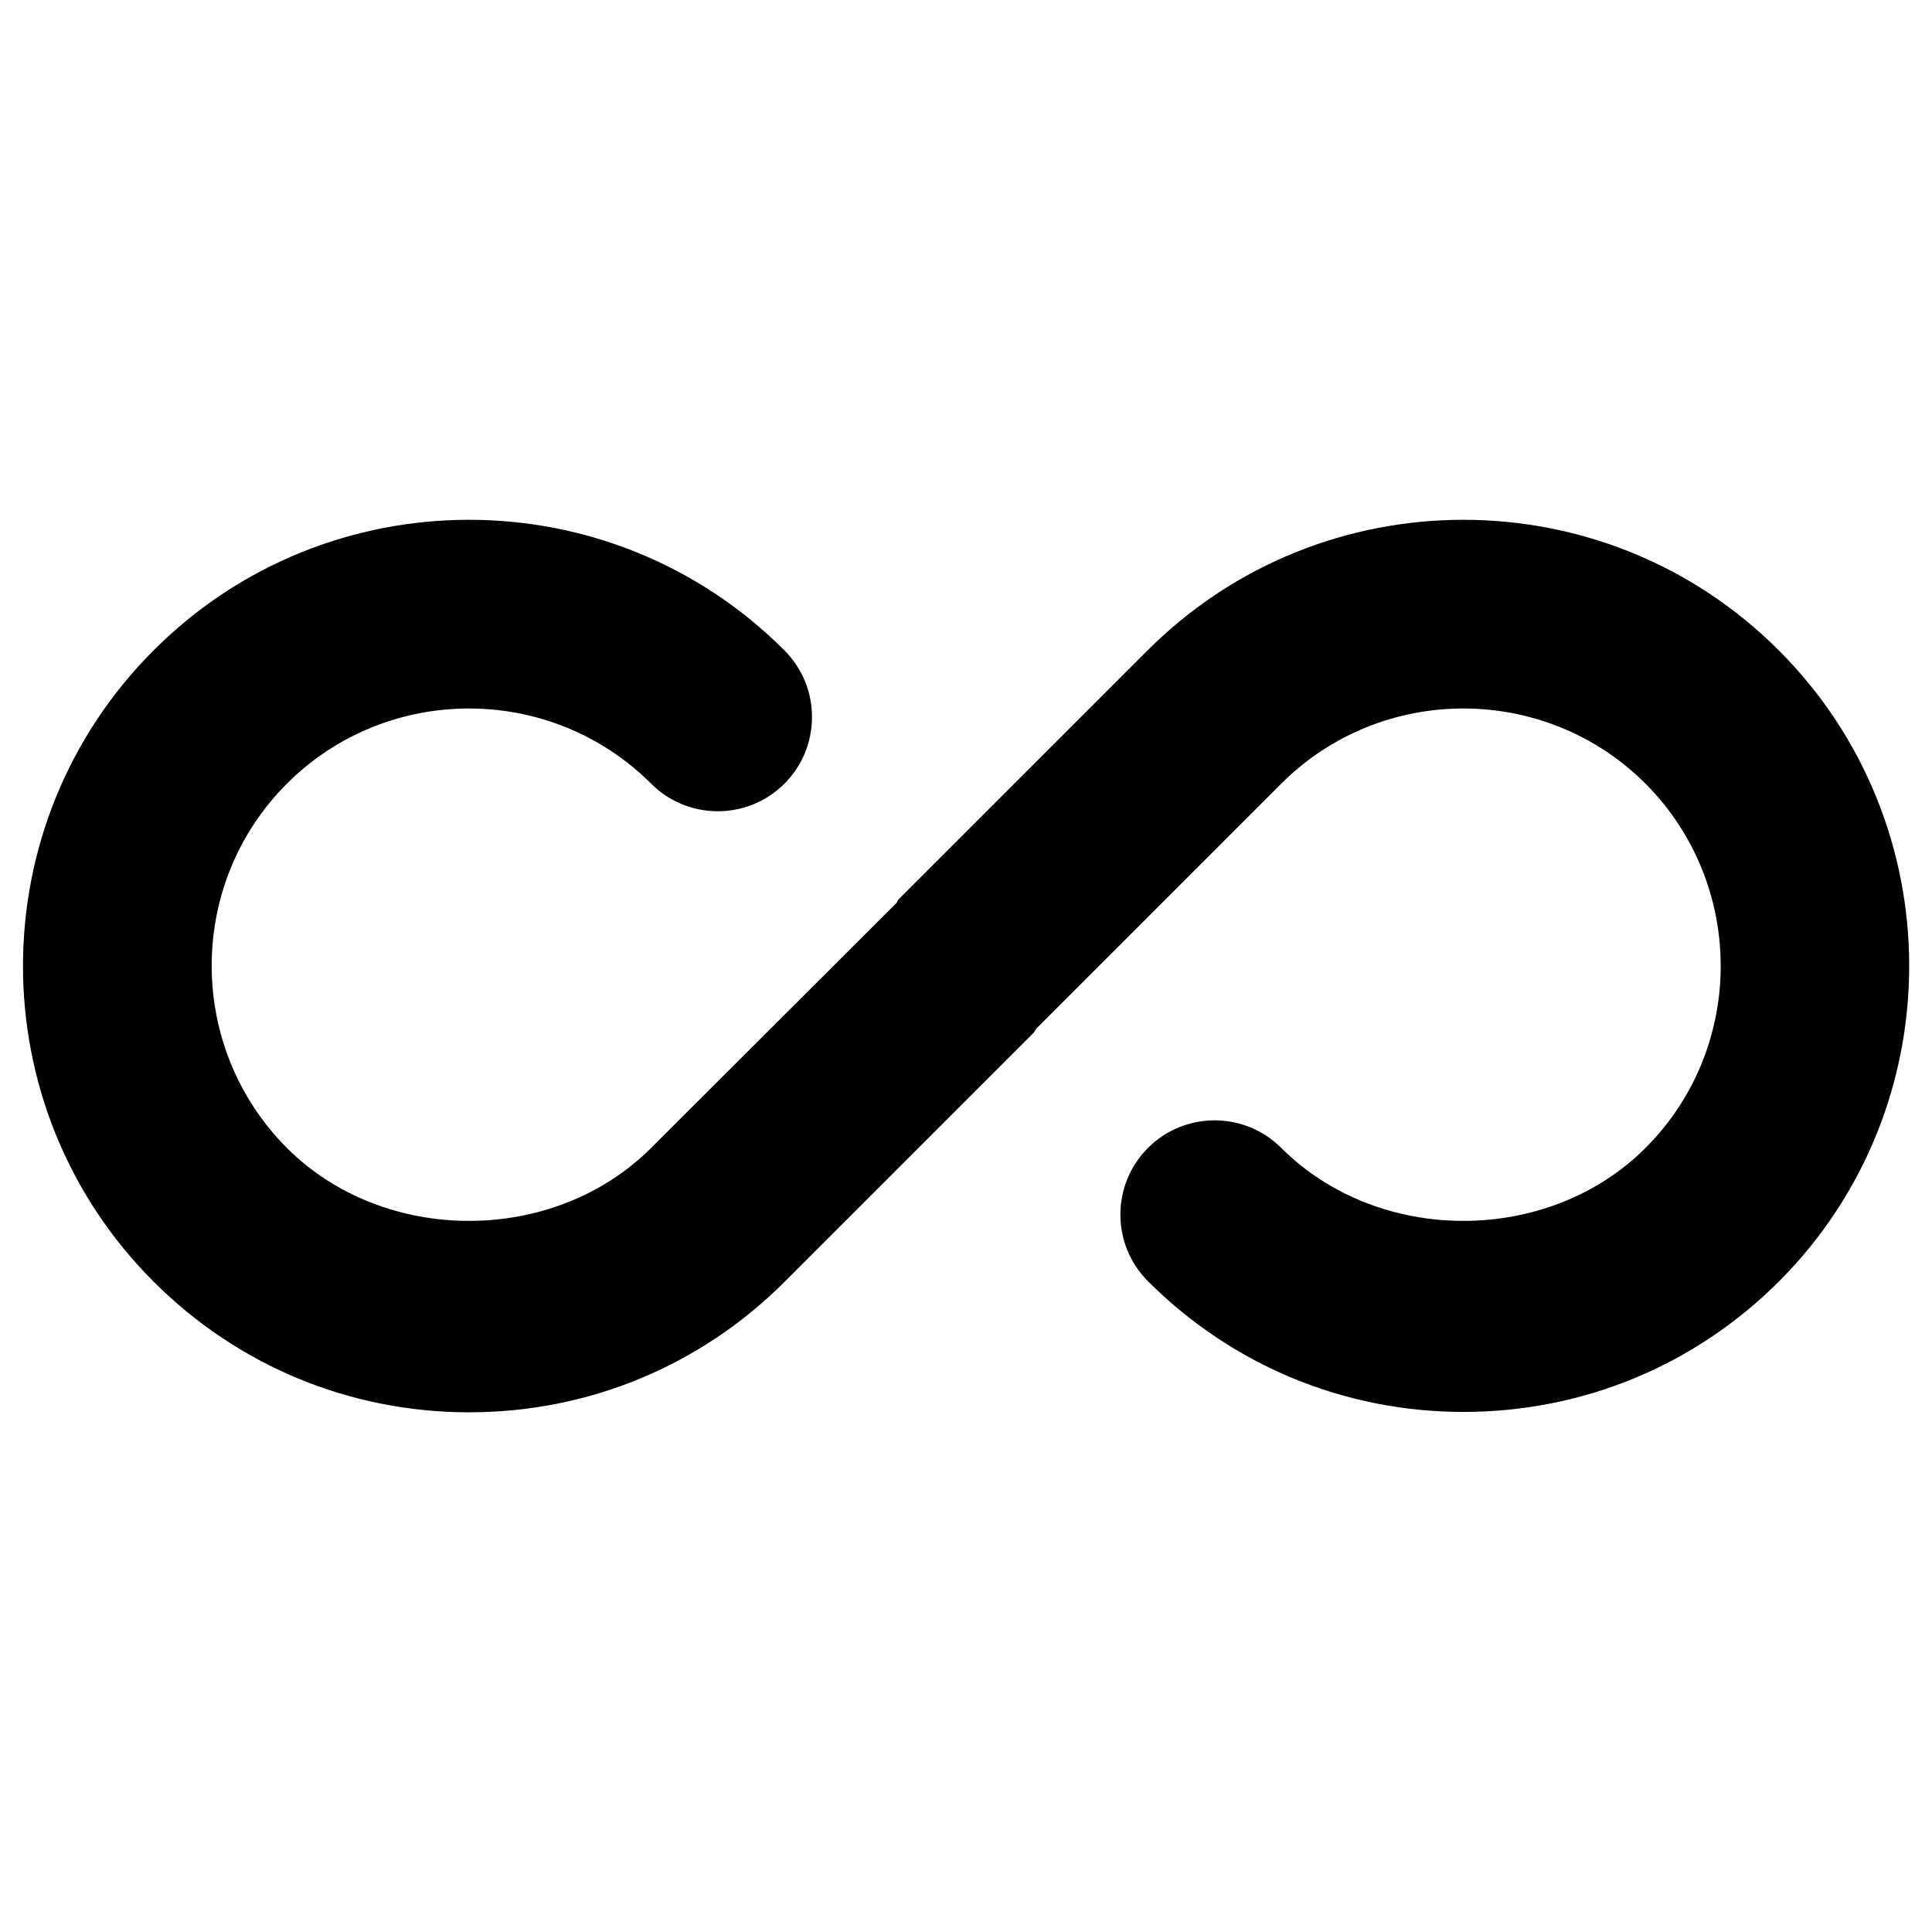 <?xml version="1.0" encoding="UTF-8"?>
<!-- Uploaded to: SVG Repo, www.svgrepo.com, Generator: SVG Repo Mixer Tools -->
<svg fill="#000000" width="800px" height="800px" version="1.1" viewBox="144 144 512 512" xmlns="http://www.w3.org/2000/svg">
 <path d="m615.4 316.36c-46.051-46.148-121.13-46.148-167.28 0l-65.93 65.93c-0.297 0.297-0.395 0.688-0.59 0.984l-65.043 64.941c-25.781 25.781-70.75 25.781-96.531 0-26.566-26.668-26.566-69.961 0-96.531 26.566-26.566 69.961-26.566 96.531 0 9.742 9.742 25.586 9.742 35.324 0 9.742-9.742 9.742-25.586 0-35.324-46.051-46.148-121.13-46.148-167.18 0-46.148 46.148-46.148 121.13 0 167.28 22.336 22.336 52.055 34.637 83.641 34.637 31.586 0 61.305-12.301 83.641-34.637l65.93-65.93c0.297-0.297 0.395-0.688 0.59-0.984l65.043-65.043c26.566-26.566 69.961-26.566 96.531 0 26.566 26.668 26.566 69.961 0 96.531-25.781 25.781-70.75 25.781-96.531 0-9.742-9.742-25.586-9.742-35.324 0-9.742 9.742-9.742 25.586 0 35.324 22.336 22.336 52.055 34.637 83.641 34.637 31.586 0 61.305-12.301 83.641-34.637 45.953-46.051 45.953-121.13-0.098-167.18z"/>
</svg>